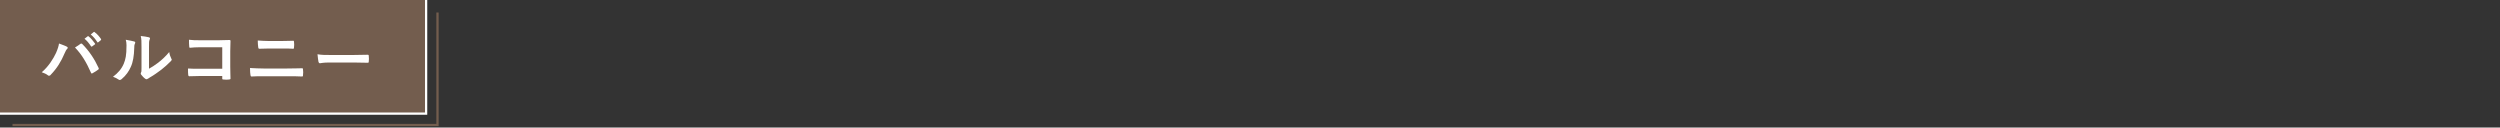 <?xml version="1.0" encoding="utf-8"?>
<!-- Generator: Adobe Illustrator 25.2.1, SVG Export Plug-In . SVG Version: 6.00 Build 0)  -->
<svg version="1.1" id="レイヤー_1" xmlns="http://www.w3.org/2000/svg" xmlns:xlink="http://www.w3.org/1999/xlink" x="0px"
	 y="0px" viewBox="0 0 1000 51" style="enable-background:new 0 0 1000 51;" xml:space="preserve">
<rect x="0" y="0" width="1000" height="51" fill="#333333" stroke="none"/>
<style type="text/css">
	.st0{fill:none;stroke:#735D4E;stroke-width:0.903;stroke-miterlimit:10;}
	.st1{fill:#735D4E;}
	.st2{fill:#FFFFFF;}
</style>
<polyline class="st0" points="175,5 175,50 5,50 "/>
<g>
	<rect x="-0.4" y="-0.4" class="st1" width="170.9" height="45.9"/>
	<path class="st2" d="M170,0v45H0V0H170 M170.9-0.9H170H0h-0.9V0v45v0.9H0h170h0.9V45V0V-0.9L170.9-0.9z"/>
</g>
<g>
	<path class="st2" d="M22.4,21.2c0.7-1.6,1.1-2.9,1.2-3.8c1.3,0.5,2.5,0.9,3.2,1.3c0.2,0.1,0.3,0.3,0.3,0.4c0,0.2-0.1,0.4-0.3,0.5
		c-0.3,0.3-0.5,0.7-0.9,1.6c-1.5,3.5-3.1,6.1-5.6,8.7c-0.2,0.3-0.5,0.4-0.7,0.4c-0.2,0-0.4-0.1-0.6-0.3c-0.5-0.4-1.4-0.8-2.3-1.1
		C19.5,26.5,21.3,23.5,22.4,21.2z M32.1,17.6c0.1-0.1,0.3-0.2,0.4-0.2c0.1,0,0.2,0.1,0.4,0.2c2.8,2.8,5,6.2,6.5,9.5
		c0.1,0.1,0.1,0.2,0.1,0.4c0,0.2-0.1,0.3-0.3,0.4c-0.5,0.4-1.3,0.9-2.2,1.4c-0.3,0.2-0.5,0.1-0.6-0.2c-1.9-4.3-3.8-7.4-6.4-10.1
		C31,18.4,31.7,17.9,32.1,17.6z M35.1,14.5c0.1-0.1,0.2-0.1,0.4,0.1c0.8,0.6,1.7,1.7,2.5,2.8c0.1,0.2,0.1,0.3-0.1,0.4l-1.1,0.8
		c-0.2,0.1-0.3,0.1-0.4-0.1c-0.8-1.2-1.6-2.2-2.6-3L35.1,14.5z M37.5,12.8c0.2-0.1,0.2-0.1,0.4,0.1c1,0.7,1.9,1.8,2.5,2.7
		c0.1,0.2,0.1,0.3-0.1,0.5l-1,0.8c-0.2,0.2-0.3,0.1-0.4-0.1c-0.7-1.1-1.5-2.1-2.6-3L37.5,12.8z"/>
	<path class="st2" d="M53.7,16.6c0.4,0.1,0.5,0.4,0.3,0.8c-0.3,0.6-0.3,1.1-0.3,1.8c-0.1,3.2-0.5,5.7-1.4,7.6
		c-0.7,1.6-1.8,3.3-3.7,4.9c-0.3,0.2-0.5,0.3-0.7,0.3c-0.2,0-0.3-0.1-0.5-0.2c-0.6-0.4-1.3-0.8-2.2-1.1c2-1.5,3.4-3.1,4.3-5.2
		c0.7-1.8,1.1-3.2,1.1-7.4c0-1-0.1-1.4-0.3-2.2C51.9,16.2,53.1,16.4,53.7,16.6z M59.4,27.6c1.3-0.7,2.5-1.5,3.7-2.4
		c1.6-1.2,3.1-2.6,4.6-4.4c0.1,0.9,0.4,1.8,0.8,2.6c0.1,0.2,0.2,0.3,0.2,0.4c0,0.2-0.1,0.4-0.4,0.7c-1.3,1.3-2.5,2.4-3.8,3.4
		c-1.4,1-2.8,2.1-4.6,3.1c-0.5,0.3-0.5,0.4-0.8,0.5c-0.2,0.1-0.3,0.2-0.5,0.2c-0.2,0-0.3-0.1-0.5-0.2c-0.6-0.4-1.2-1.1-1.6-1.6
		c-0.2-0.2-0.2-0.4-0.2-0.5c0-0.1,0-0.2,0.1-0.4c0.2-0.3,0.2-0.6,0.2-2v-8.1c0-2.3,0-3.3-0.3-4.5c1,0.1,2.5,0.3,3.2,0.5
		c0.3,0.1,0.5,0.2,0.5,0.4c0,0.2-0.1,0.4-0.2,0.7c-0.2,0.5-0.2,1-0.2,2.9V27.6z"/>
	<path class="st2" d="M89.1,18.9H80c-1.8,0-3,0.1-3.9,0.2c-0.3,0-0.4-0.1-0.4-0.4c-0.1-0.7-0.1-1.9-0.1-2.8c1.6,0.2,2.5,0.2,4.3,0.2
		h7.7c1.4,0,2.7-0.1,4.1-0.1c0.4,0,0.5,0.1,0.5,0.4c0,1.4-0.1,2.7-0.1,4.1v6.2c0,1.9,0.1,4,0.1,4.7c0,0.3-0.1,0.3-0.5,0.4
		c-0.7,0.1-1.6,0.1-2.3,0c-0.4,0-0.5-0.1-0.5-0.4v-1h-8.9c-1.6,0-3,0.1-4.3,0.1c-0.2,0-0.3-0.1-0.4-0.4c-0.1-0.7-0.1-1.6-0.1-2.7
		c1.2,0.1,2.7,0.1,4.8,0.1h8.9V18.9z"/>
	<path class="st2" d="M105.3,30.5c-1.7,0-3.4,0-4.7,0.1c-0.3,0-0.3-0.2-0.4-0.5c-0.1-0.6-0.2-1.5-0.2-2.9c1.9,0.1,3.7,0.2,5.4,0.2
		h9.5c2.9,0,4.7-0.1,5.9-0.1c0.3,0,0.4,0.1,0.4,0.5c0.1,0.7,0.1,1.5,0,2.3c0,0.4-0.1,0.5-0.4,0.5c-1.2-0.1-3.9-0.1-5.7-0.1H105.3z
		 M107.7,19.4c-1.6,0-2.8,0.1-4,0.1c-0.3,0-0.3-0.2-0.4-0.5c-0.1-0.8-0.2-1.7-0.2-2.8c1.6,0.1,2.9,0.2,4.4,0.2h5.1
		c2,0,3.6-0.1,4.7-0.1c0.2,0,0.3,0.1,0.3,0.4c0.1,0.8,0.1,1.6,0,2.3c0,0.4-0.1,0.5-0.3,0.5c-1.2-0.1-2.9-0.1-4.5-0.1H107.7z"/>
	<path class="st2" d="M131.8,25c-2.6,0-3.6,0.3-3.8,0.3c-0.3,0-0.5-0.2-0.6-0.5c-0.1-0.6-0.3-1.8-0.4-3.1c1.7,0.3,3,0.3,5.6,0.3h8.4
		c2,0,4-0.1,6-0.1c0.4,0,0.5,0.1,0.5,0.4c0.1,0.8,0.1,1.7,0,2.4c0,0.3-0.1,0.4-0.5,0.4c-2,0-3.9-0.1-5.8-0.1H131.8z"/>
</g>
</svg>
